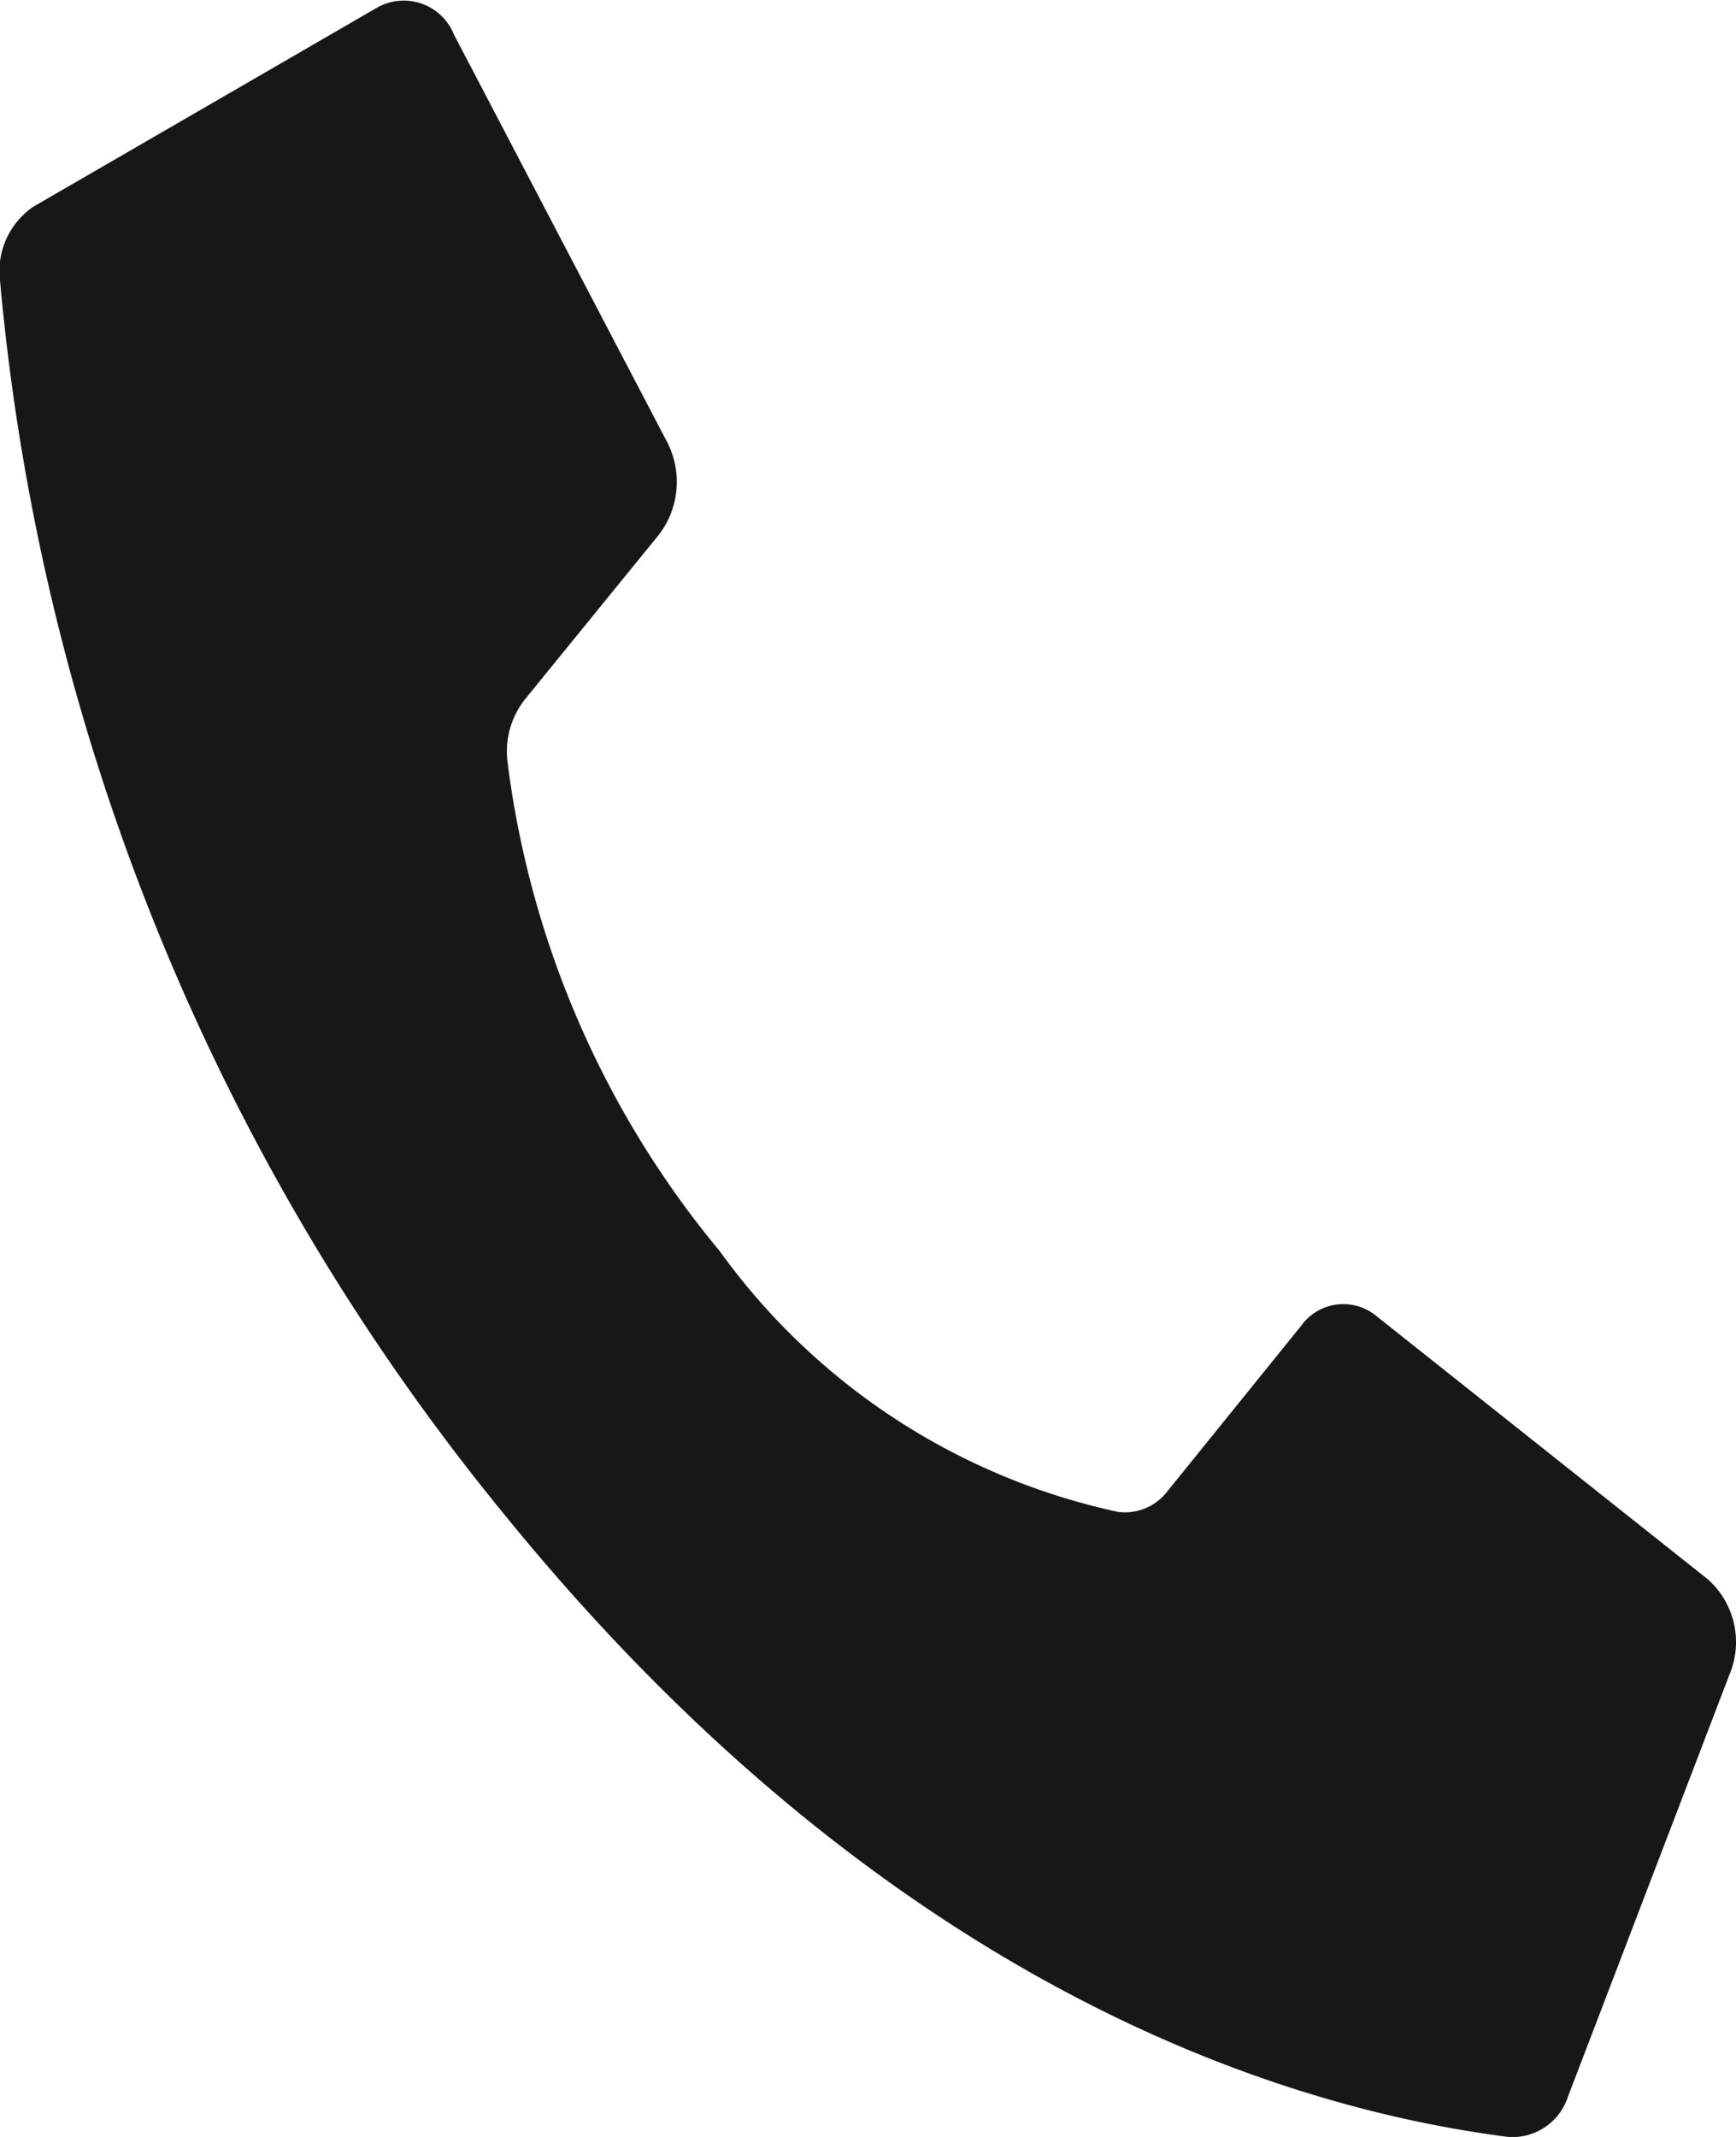 <svg xmlns="http://www.w3.org/2000/svg" width="13" height="16" viewBox="0 0 13 16">
  <path id="Shape" d="M5.39,9.368A7.118,7.118,0,0,1,3.8,5.7a.63.63,0,0,1,.128-.46L4.937,4A.651.651,0,0,0,5,3.318L3.4.26a.405.405,0,0,0-.581-.2L.249,1.548A.584.584,0,0,0,0,2.1a16.981,16.981,0,0,0,3.782,9.246c3.09,3.8,6.233,4.489,7.513,4.654a.437.437,0,0,0,.446-.3l1.21-3.162a.628.628,0,0,0-.163-.714L10.3,9.848a.388.388,0,0,0-.555.077l-1,1.237a.4.4,0,0,1-.373.158A4.964,4.964,0,0,1,5.39,9.368Z" fill="#171717"/>
</svg>
